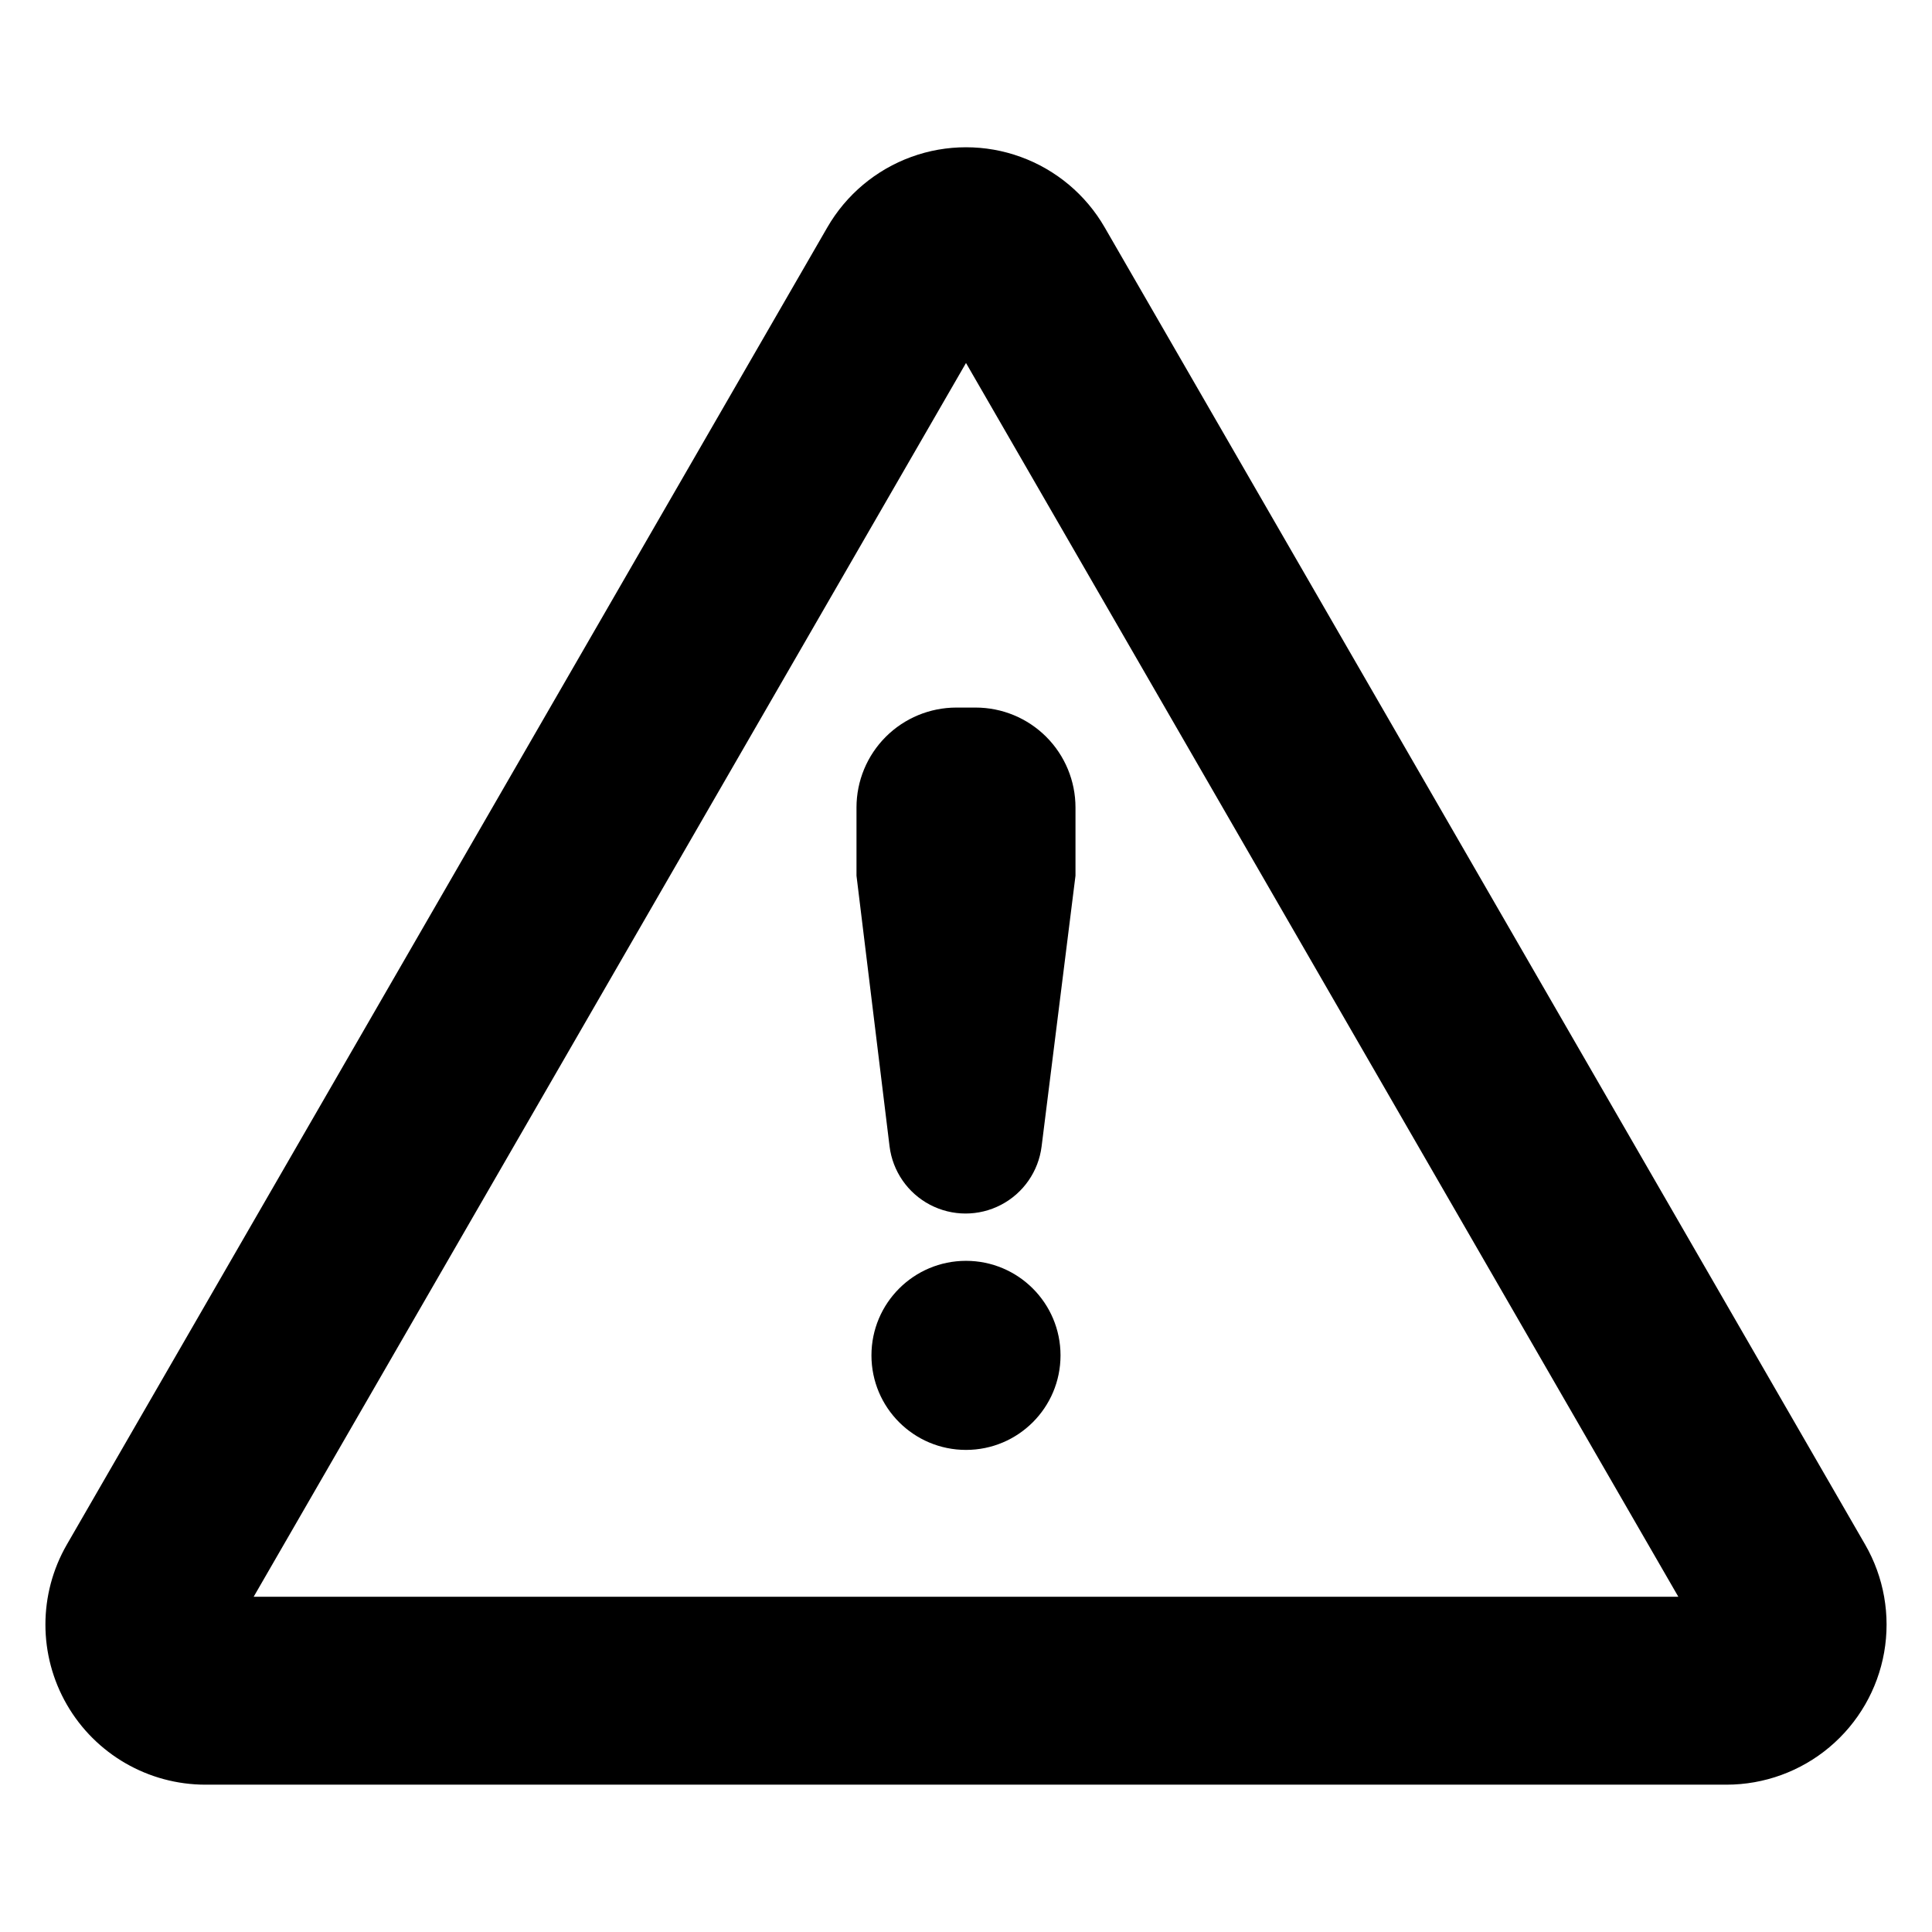 <?xml version="1.0" encoding="UTF-8"?>
<!-- Uploaded to: ICON Repo, www.svgrepo.com, Generator: ICON Repo Mixer Tools -->
<svg fill="#000000" width="800px" height="800px" version="1.1" viewBox="144 144 512 512" xmlns="http://www.w3.org/2000/svg">
 <g>
  <path d="m638.28 553.32-201.54-349.08c-4.984-8.637-12.855-15.242-22.23-18.652-9.371-3.414-19.648-3.414-29.02 0-9.371 3.41-17.242 10.016-22.23 18.652l-201.54 349.08c-7.578 13.125-7.578 29.301 0 42.426s21.582 21.211 36.738 21.211h403.08c9.973 0 19.629-3.512 27.27-9.926 7.641-6.41 12.777-15.309 14.512-25.129 1.73-9.824-0.055-19.945-5.039-28.582zm-427.06 13.844 188.78-326.97 188.78 326.97z"/>
  <path d="m370.98 357.99v18.078l8.758 71.688c0.809 6.613 4.809 12.41 10.707 15.508 5.894 3.102 12.938 3.109 18.84 0.027 5.906-3.082 9.922-8.863 10.75-15.473l8.98-71.746v-18.082c0-7.023-2.789-13.758-7.754-18.727-4.969-4.965-11.703-7.754-18.727-7.754h-5.074c-7.023 0-13.758 2.789-18.723 7.754-4.969 4.969-7.758 11.703-7.758 18.727z"/>
  <path d="m425.05 503.19c0 13.836-11.215 25.051-25.051 25.051-13.84 0-25.055-11.215-25.055-25.051 0-13.84 11.215-25.055 25.055-25.055 13.836 0 25.051 11.215 25.051 25.055"/>
 </g>
</svg>